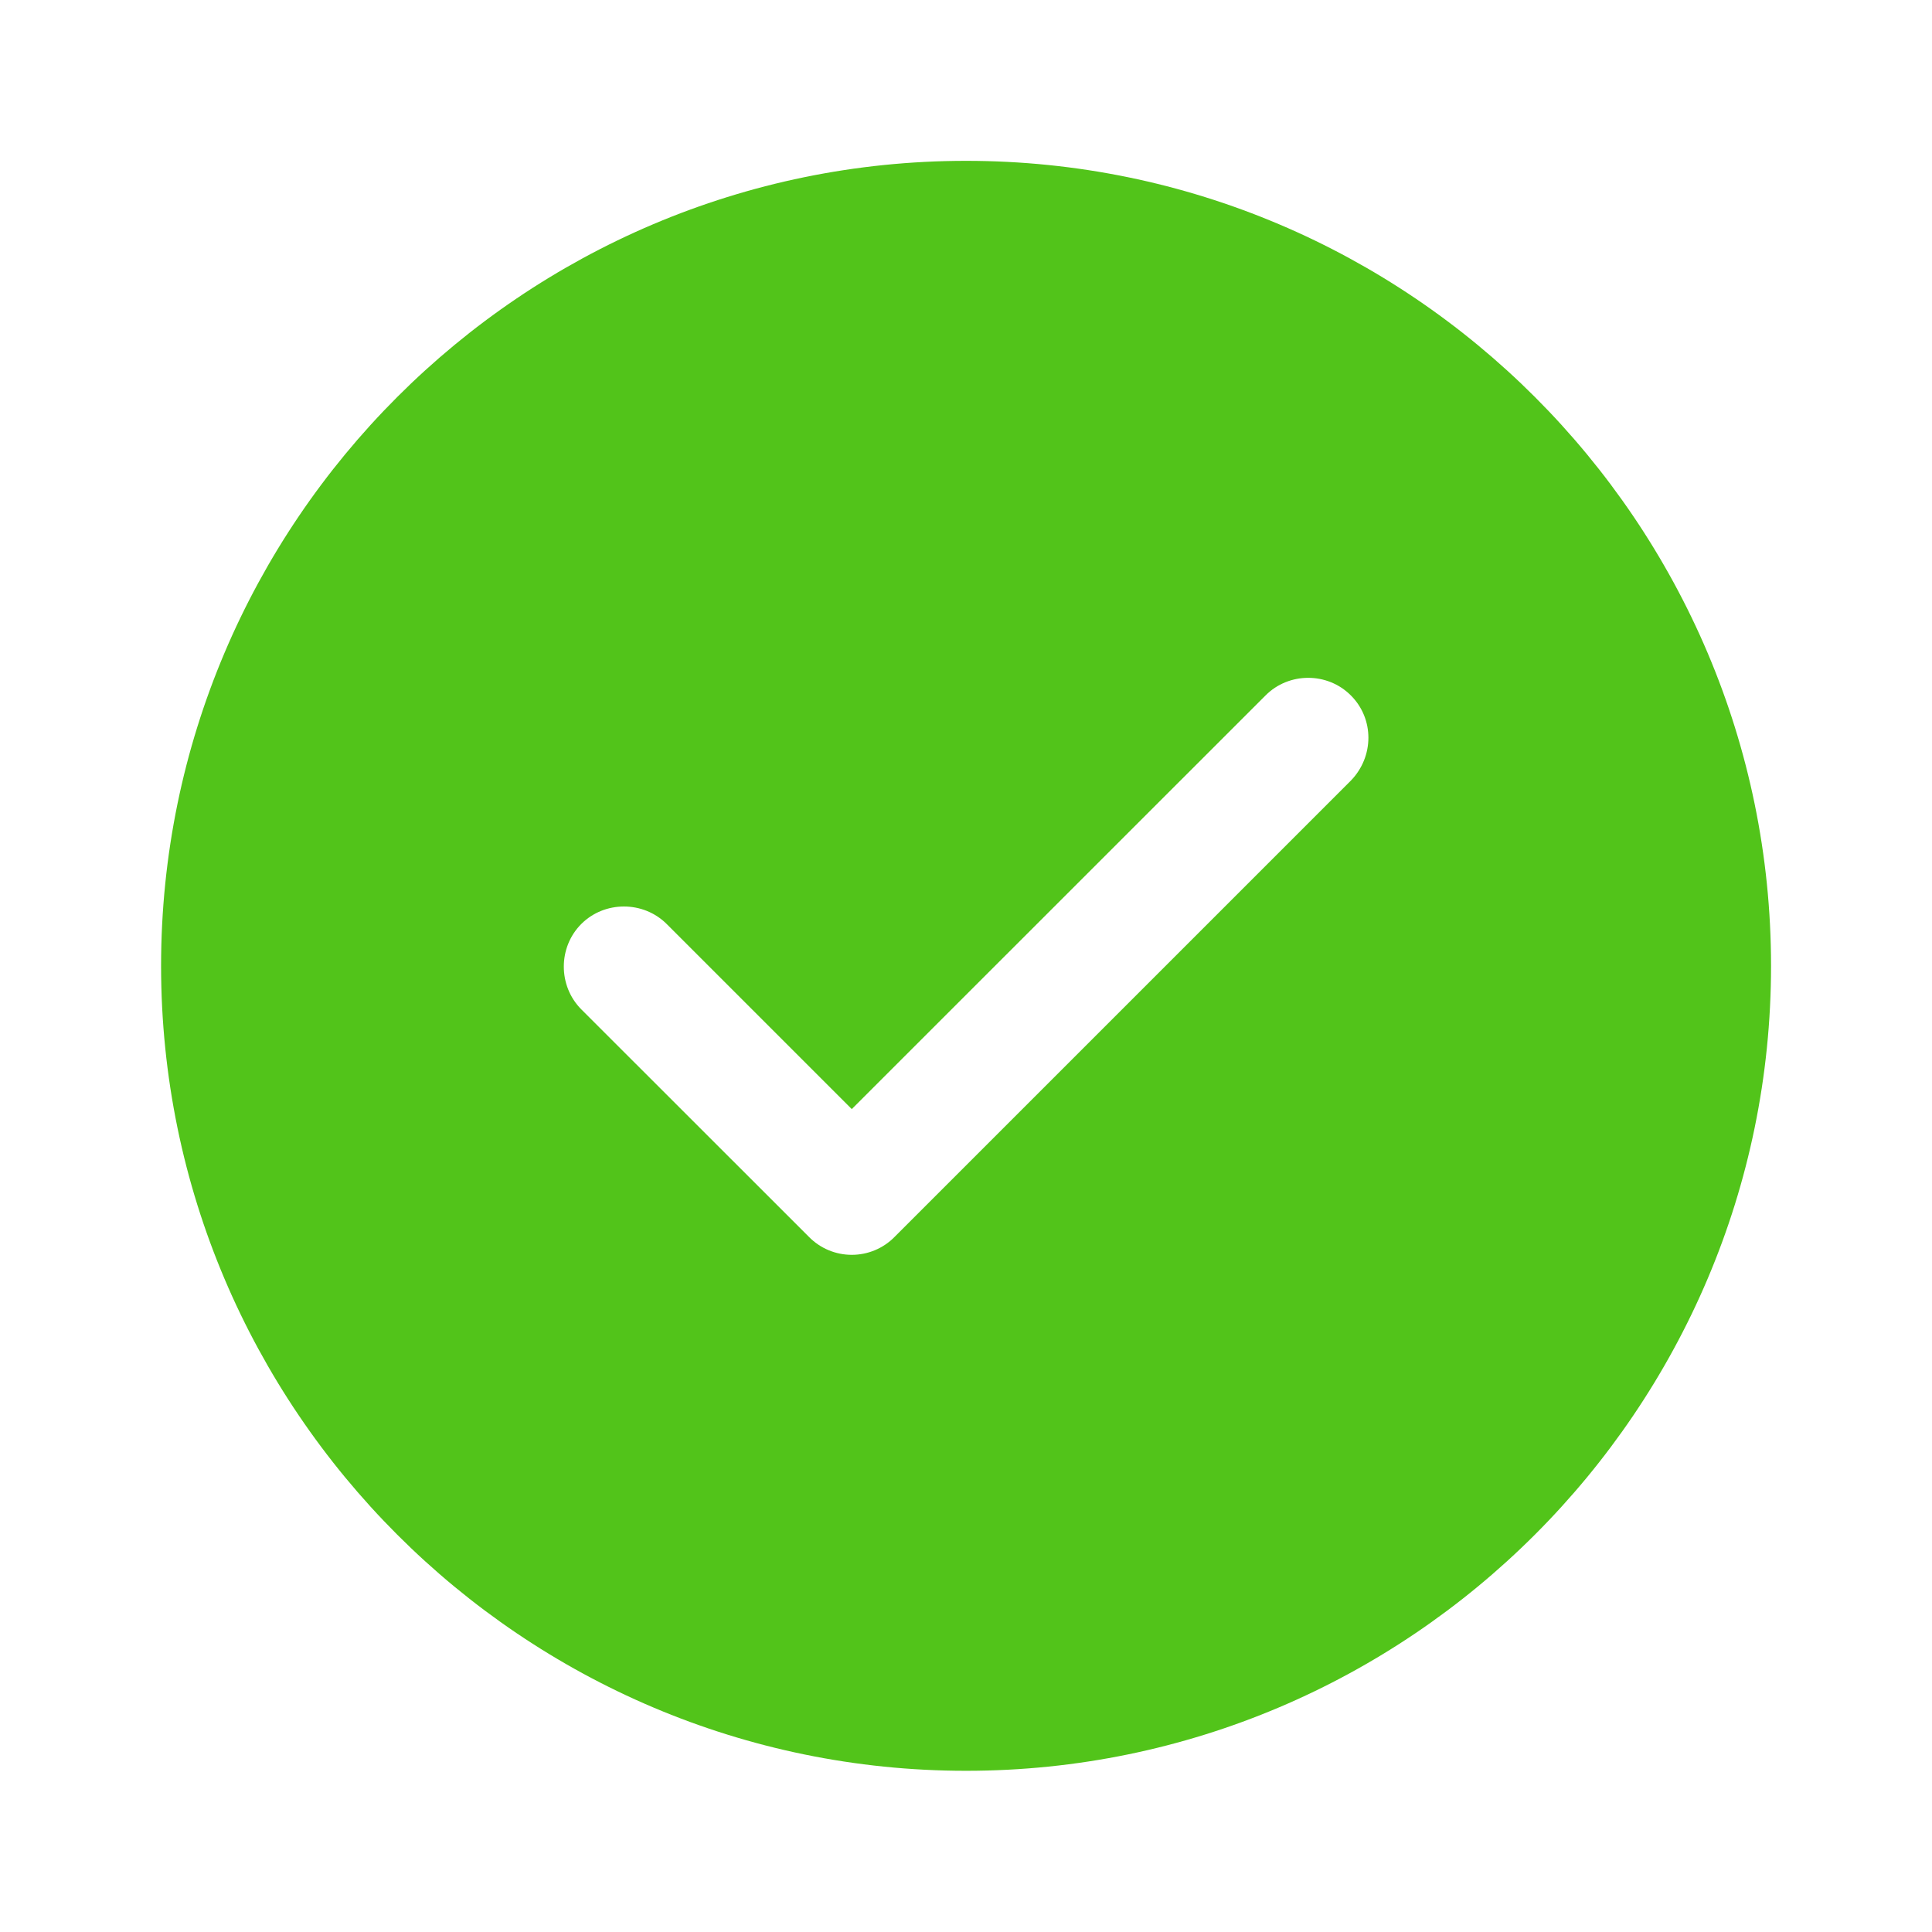 <svg xmlns="http://www.w3.org/2000/svg" width="16" height="16" viewBox="0 0 16 16" fill="none">
  <path d="M8.001 1.332C4.327 1.332 1.334 4.325 1.334 7.999C1.334 11.672 4.327 14.665 8.001 14.665C11.674 14.665 14.667 11.672 14.667 7.999C14.667 4.325 11.674 1.332 8.001 1.332ZM11.187 6.465L7.407 10.245C7.314 10.339 7.187 10.392 7.054 10.392C6.921 10.392 6.794 10.339 6.701 10.245L4.814 8.359C4.621 8.165 4.621 7.845 4.814 7.652C5.007 7.459 5.327 7.459 5.521 7.652L7.054 9.185L10.481 5.759C10.674 5.565 10.994 5.565 11.187 5.759C11.381 5.952 11.381 6.265 11.187 6.465Z" fill="#52C41A"/>
</svg>